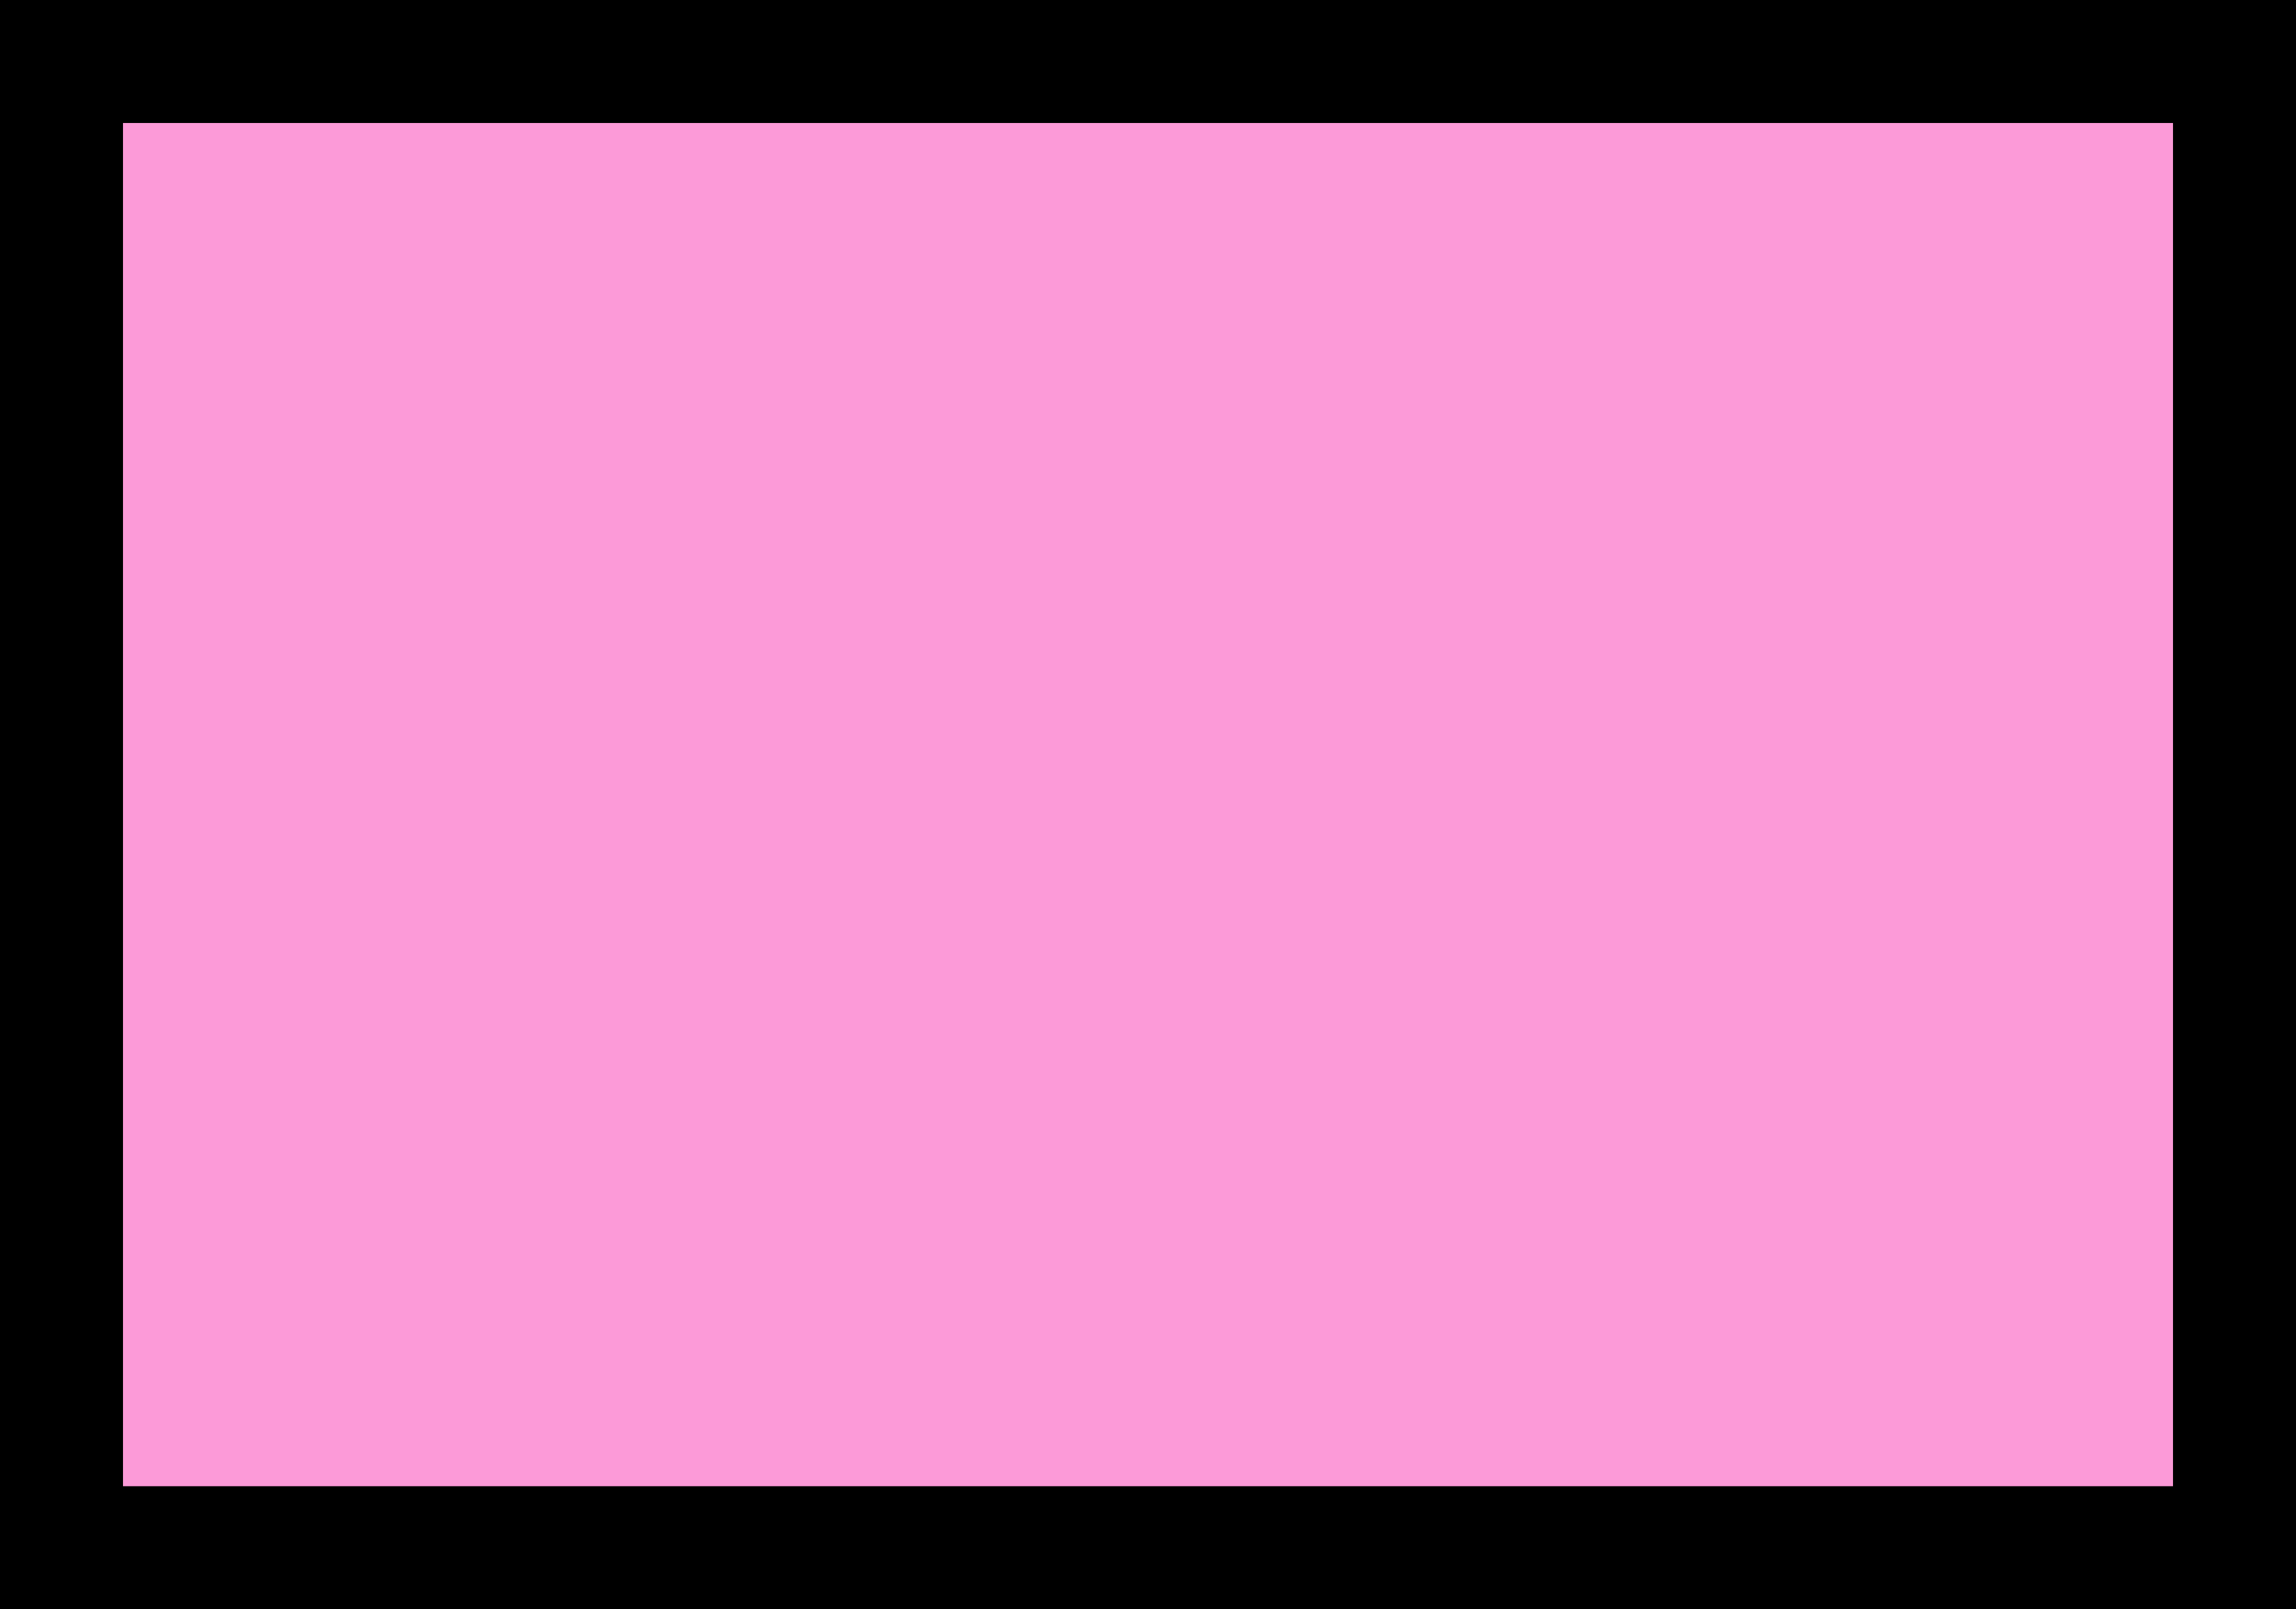 <?xml version="1.0" standalone="no"?>
<!DOCTYPE svg PUBLIC "-//W3C//DTD SVG 20010904//EN"
 "http://www.w3.org/TR/2001/REC-SVG-20010904/DTD/svg10.dtd">
<svg version="1.0" xmlns="http://www.w3.org/2000/svg"
 width="100%" height="100%" viewBox="0 0 448 314"
 preserveAspectRatio="xMidYMid meet">
<rect width="448" height="314" fill="#000000" stroke="none"/><g transform="translate(0,314) scale(0.1,-0.1)"
fill="#fc9ad8" stroke="none">
<path d="M2240 2900 l-2000 0 0 -1330 0 -1330 2000 0 2000 0 0 1330 0 1330
-2000 0z"/>
</g>
</svg>
